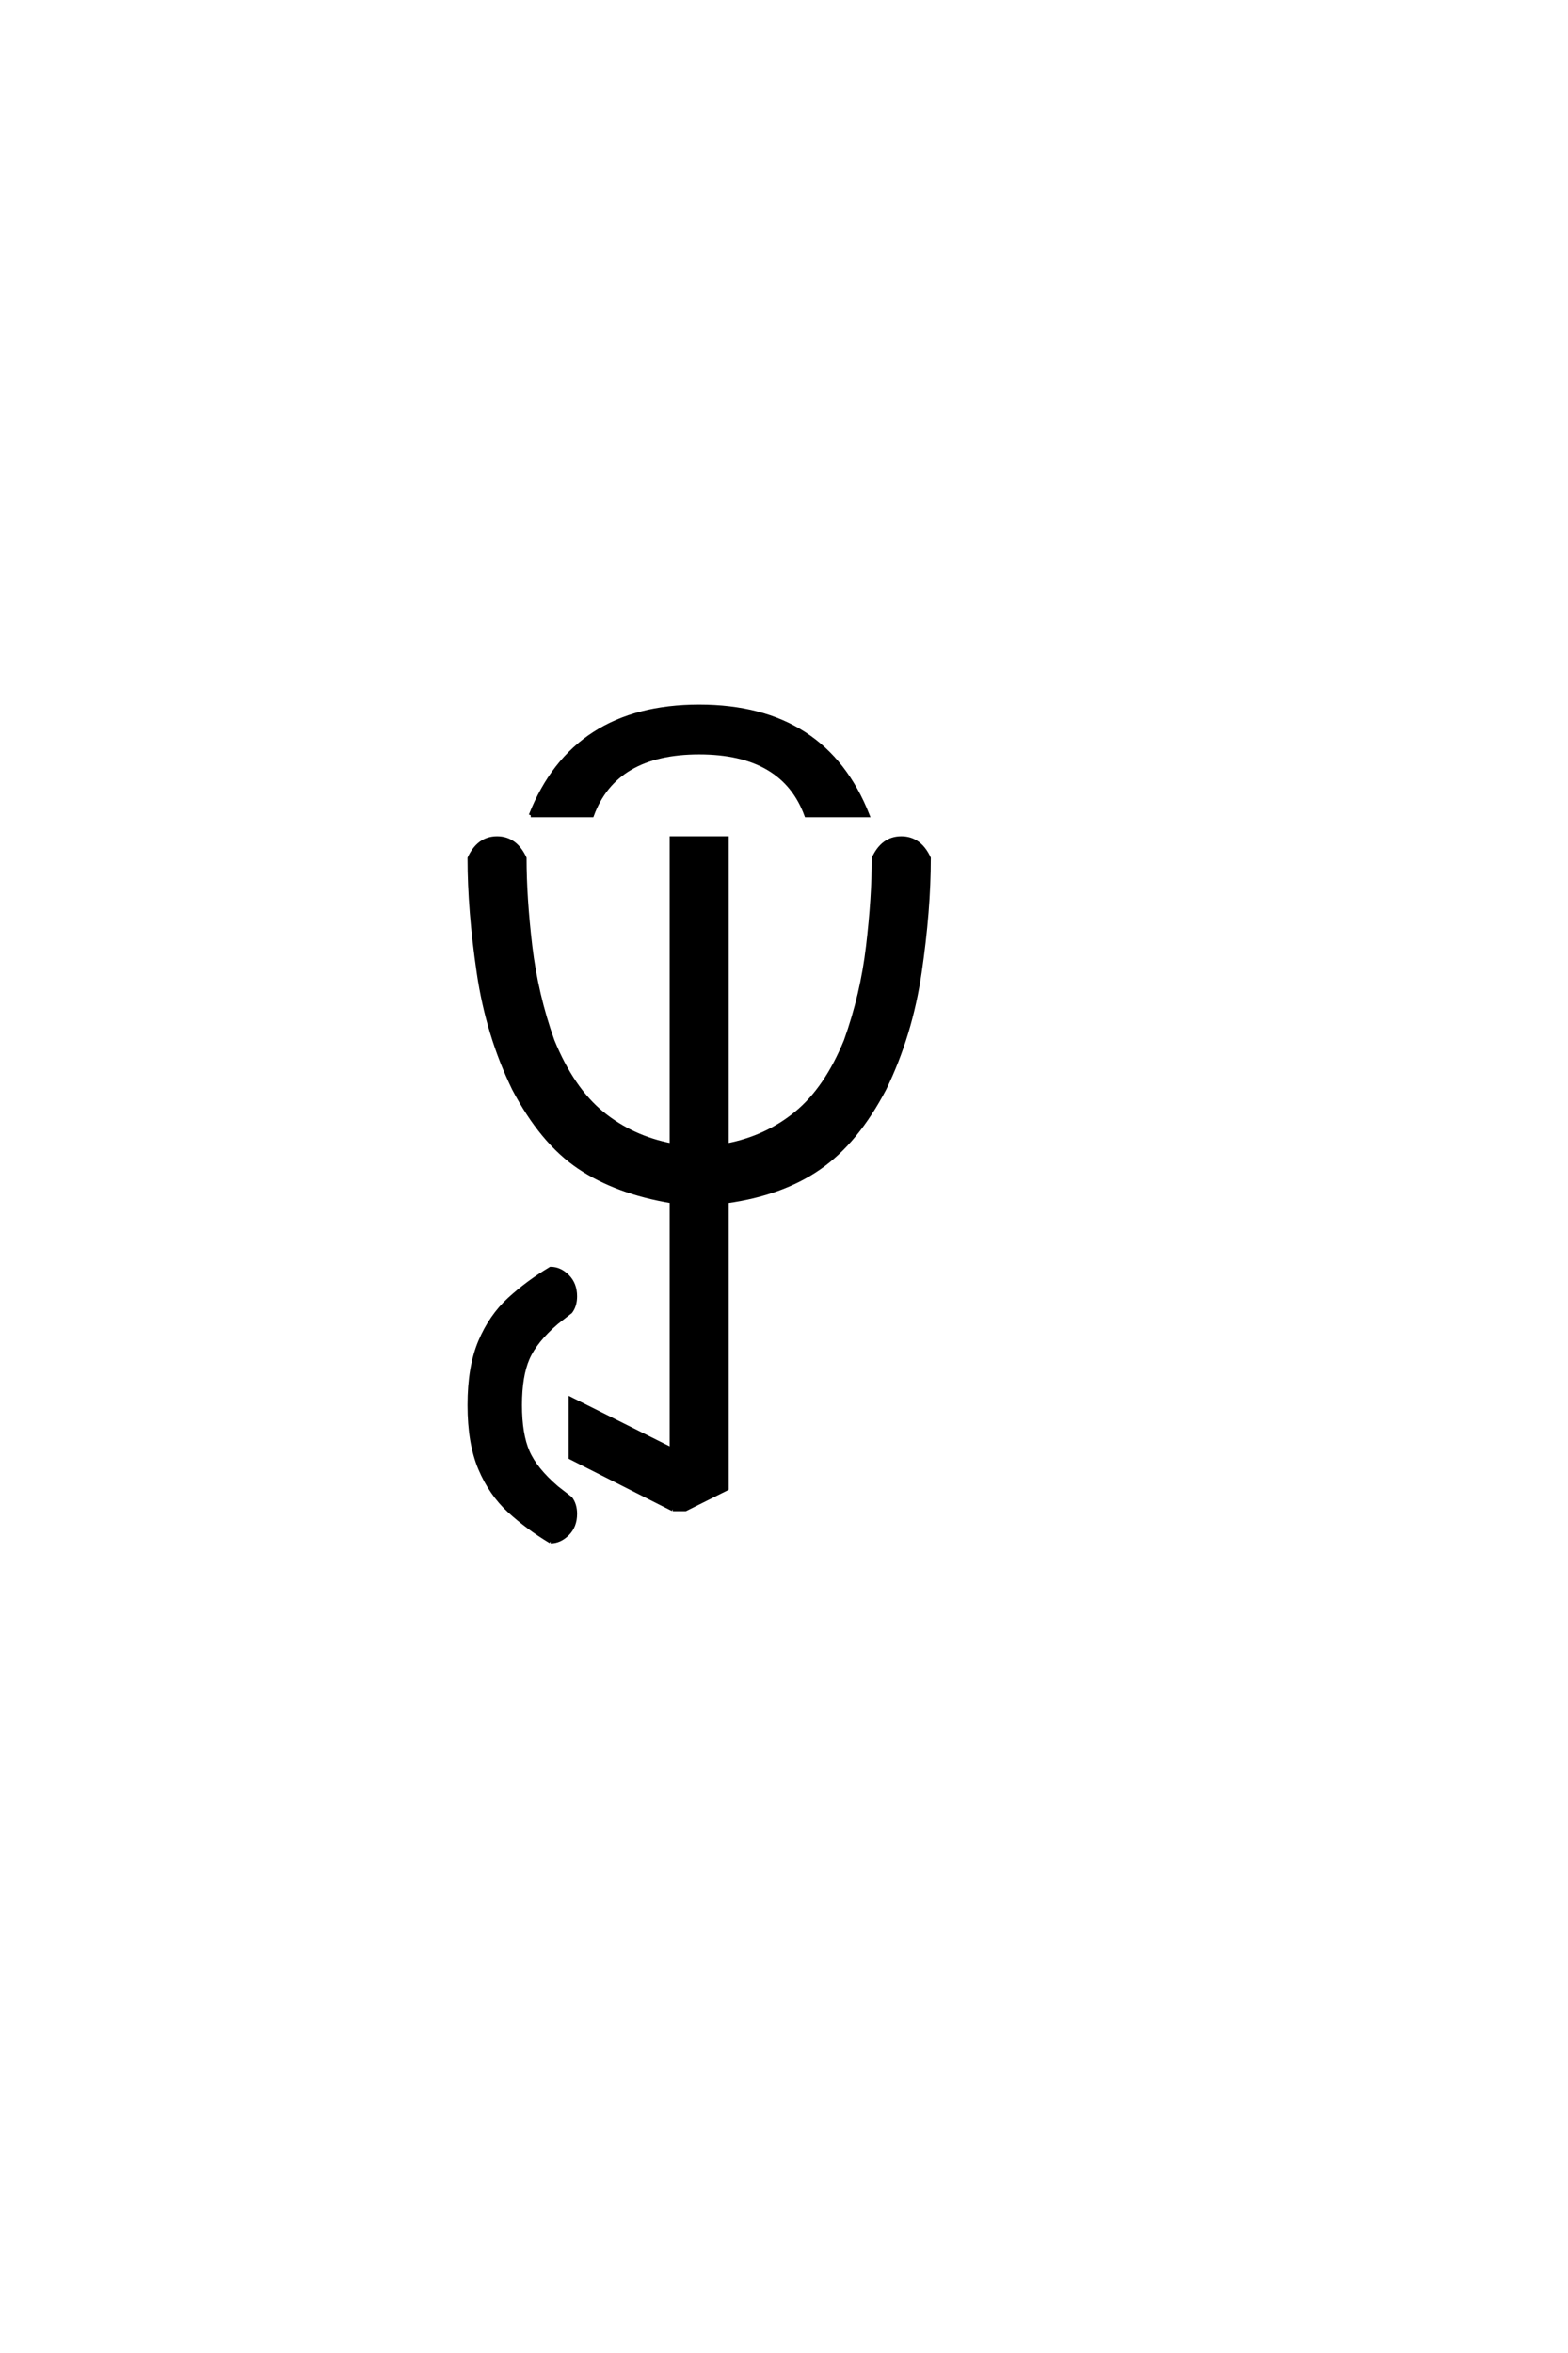 <?xml version="1.0" encoding="UTF-8"?>
<!DOCTYPE svg PUBLIC "-//W3C//DTD SVG 1.0//EN" "http://www.w3.org/TR/2001/REC-SVG-20010904/DTD/svg10.dtd">

<svg xmlns="http://www.w3.org/2000/svg" version="1.0" width="40" height="60">

  <g transform="scale(0.1 -0.1) translate(110.0 -370.0)">
    <path d="M30.469 -23.047
Q24.609 -19.531 19.922 -15.234
Q15.234 -10.938 12.5 -4.484
Q9.766 1.953 9.766 11.719
Q9.766 21.484 12.5 27.922
Q15.234 34.375 19.922 38.672
Q24.609 42.969 30.469 46.484
Q32.812 46.484 34.766 44.531
Q36.719 42.578 36.719 39.453
Q36.719 37.109 35.547 35.547
L32.031 32.812
Q26.562 28.125 24.609 23.625
Q22.656 19.141 22.656 11.719
Q22.656 4.297 24.609 -0.188
Q26.562 -4.688 32.031 -9.375
L35.547 -12.109
Q36.719 -13.672 36.719 -16.016
Q36.719 -19.141 34.766 -21.094
Q32.812 -23.047 30.469 -23.047
Q32.812 -23.047 30.469 -23.047
M61.625 -14.844
L35.547 -1.656
L35.547 13.281
L61.328 0.391
L61.328 63.672
Q47.266 66.016 37.734 72.406
Q28.219 78.812 21.094 92.391
Q14.453 106.062 12.109 121.969
Q9.766 137.891 9.766 151.172
Q12.109 156.25 16.797 156.25
Q21.484 156.25 23.828 151.172
Q23.828 141.109 25.297 128.703
Q26.766 116.312 30.953 104.594
Q35.938 92.391 43.547 86.141
Q51.172 79.891 61.328 77.938
L61.328 156.25
L75.391 156.25
L75.391 77.938
Q85.547 79.891 93.156 86.141
Q100.781 92.391 105.766 104.594
Q109.969 116.312 111.422 128.703
Q112.891 141.109 112.891 151.172
Q115.234 156.25 119.922 156.25
Q124.609 156.25 126.953 151.172
Q126.953 137.891 124.609 121.969
Q122.266 106.062 115.625 92.391
Q108.5 78.812 98.969 72.219
Q89.453 65.625 75.391 63.672
L75.391 -9.578
L64.844 -14.844
L61.625 -14.844
L61.625 -14.844
M25.391 162.109
Q36.328 189.844 68.359 189.844
Q100.391 189.844 111.328 162.109
L95.703 162.109
Q89.844 178.125 68.359 178.125
Q46.875 178.125 41.016 162.109
L25.391 162.109
" style="fill: #000000; stroke: #000000"/>
  </g>
</svg>
